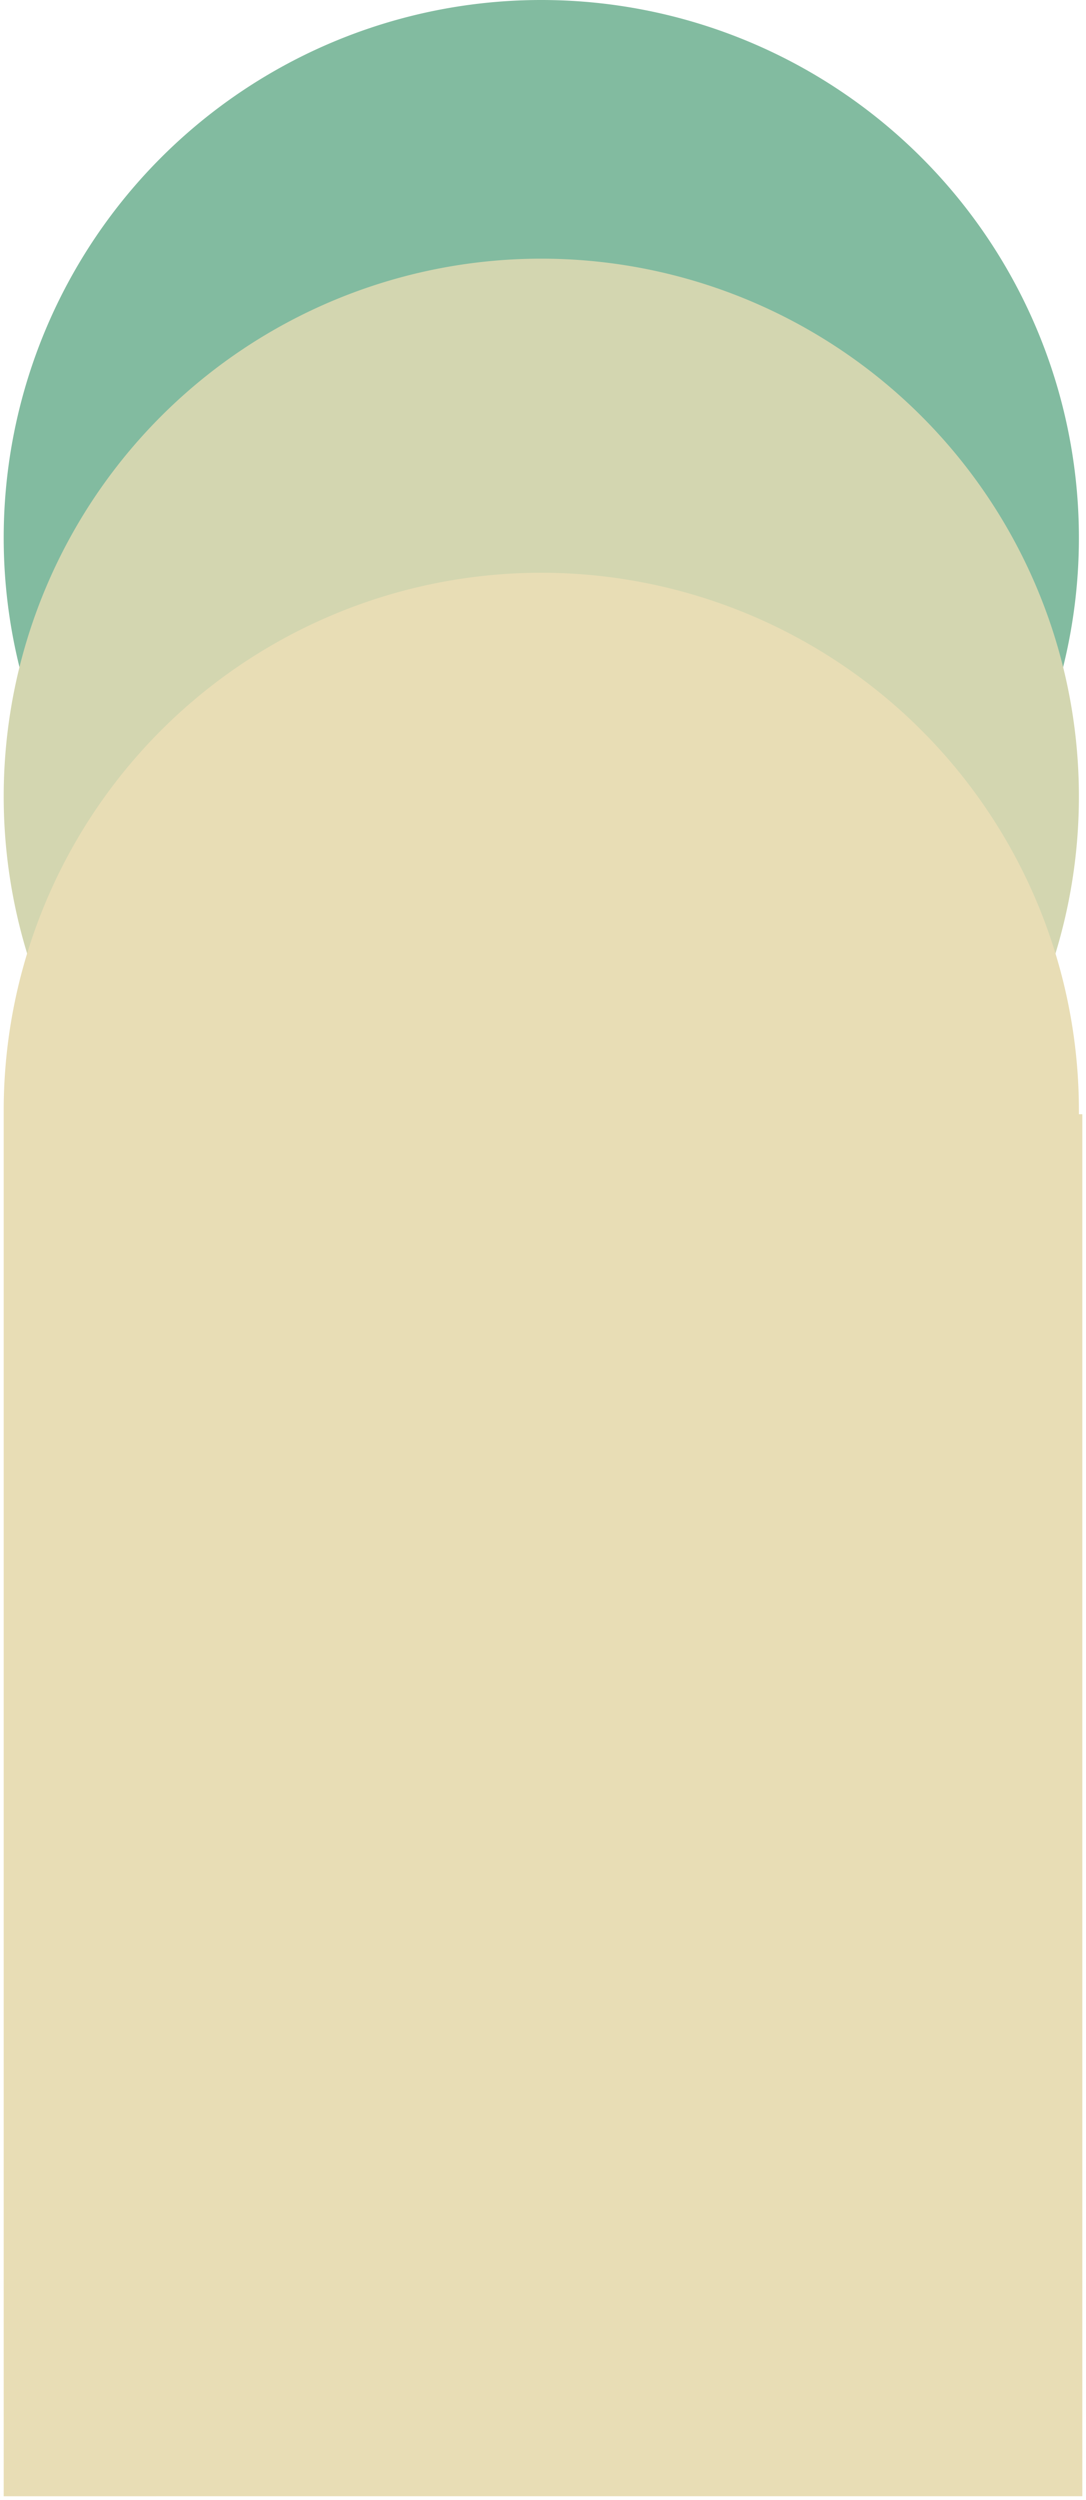 <svg xmlns="http://www.w3.org/2000/svg" width="147" height="338.269" viewBox="0 0 147 338.269">
  <g id="Shapes_-_Experience_-_left" data-name="Shapes - Experience - left" transform="translate(3.5 -3553.23)">
    <path id="Path_4342" data-name="Path 4342" d="M1028.685,558.414a72.77,72.77,0,1,1-72.77,72.768,72.769,72.769,0,0,1,72.77-72.768" transform="translate(-958.915 2994.816)" fill="#82BBA0"/>
    <path id="Path_4341" data-name="Path 4341" d="M1028.685,558.414a72.77,72.77,0,1,1-72.77,72.768,72.769,72.769,0,0,1,72.77-72.768" transform="translate(-958.915 3029.816)" fill="#D3D6B0"/>
    <path id="Union_2" data-name="Union 2" d="M-11054,260.269v-187h0c0-.167,0-.335,0-.5A72.769,72.769,0,0,1-10981.23,0a72.769,72.769,0,0,1,72.77,72.767c0,.167,0,.336,0,.5h.463v187Z" transform="translate(11051 3630.73)" fill="#E8DDB5" stroke="rgba(0,0,0,0)" stroke-miterlimit="10" stroke-width="1"/>
  </g>
</svg>